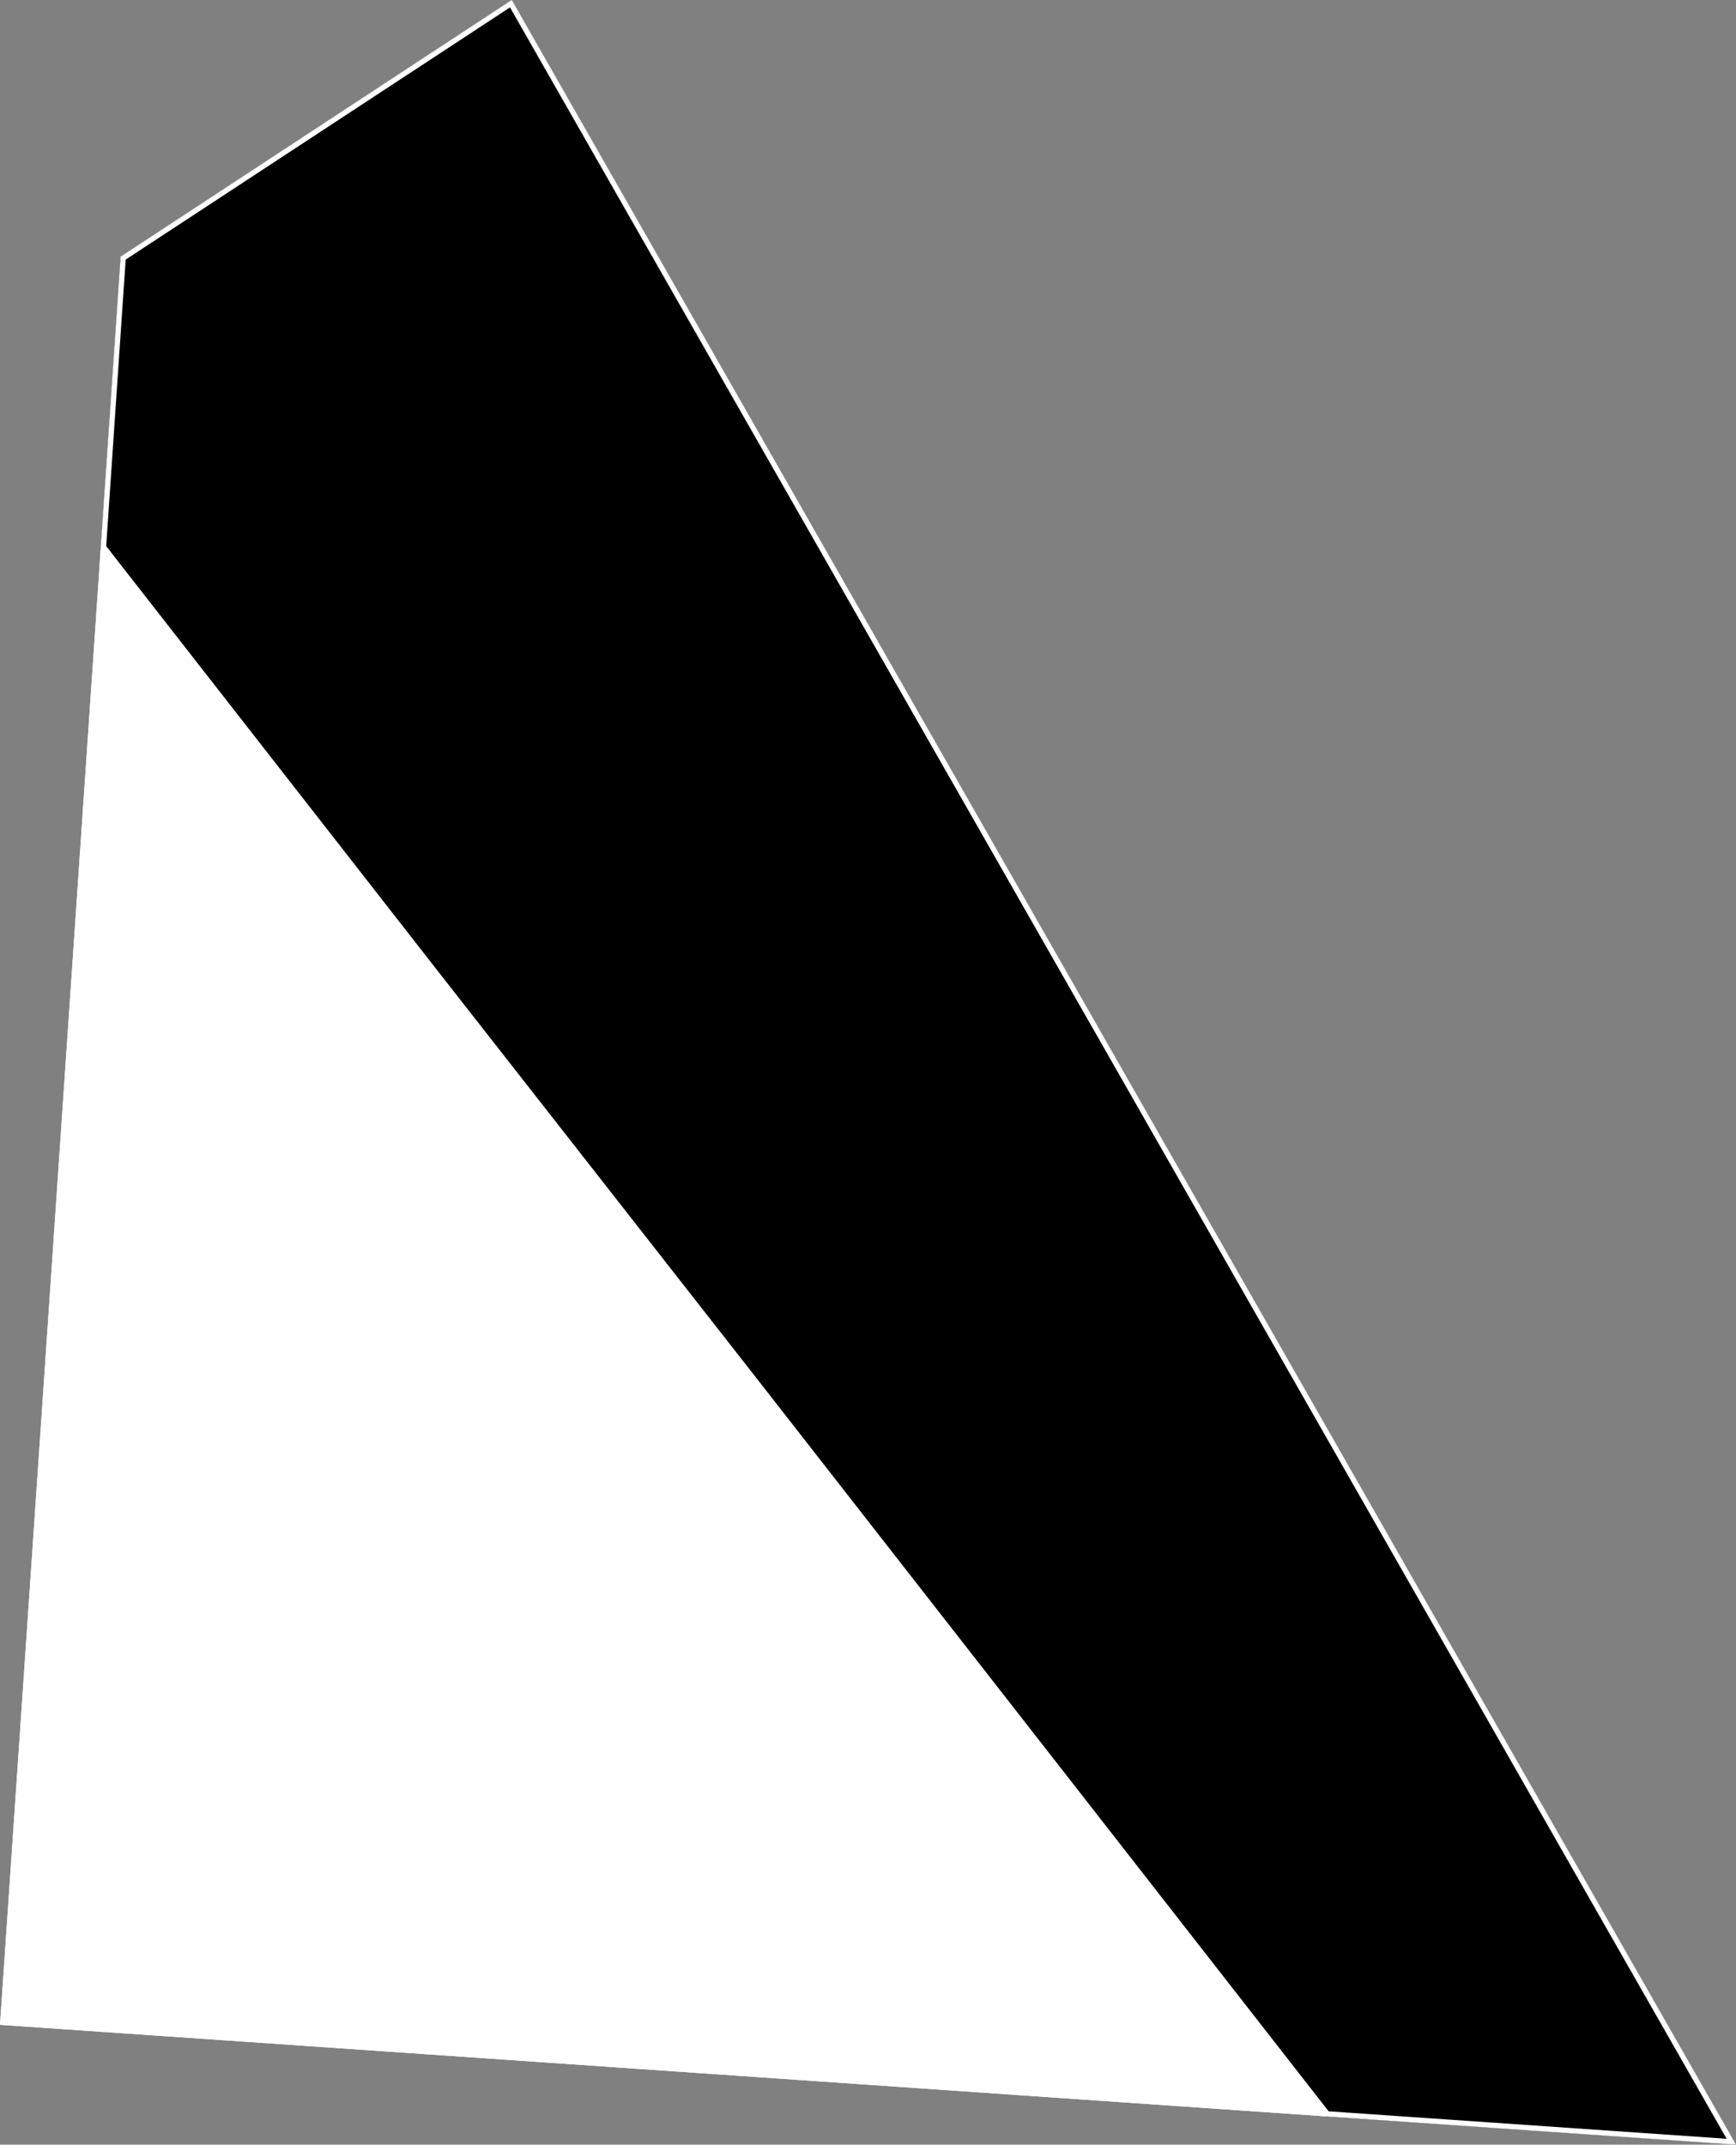 <svg xmlns="http://www.w3.org/2000/svg" xmlns:xlink="http://www.w3.org/1999/xlink" viewBox="0 0 1000 1235">
             <rect x="0" y="0" width="1000" height="1235" fill="#808080" stroke="none"/>
             <defs>
               <path id="area" d="M 0 1166 L 1000 1235 294.8 0 69.5 147.8 Z" />
               <clipPath id="clip">
                 <use xlink:href="#area"/>
               </clipPath>
             </defs>
             <g>
               <use xlink:href="#area" fill="white" stroke="white" stroke-width="6" clip-path="url(#clip)"/>
               <path d="M 618.7 1032.8 L 433.9 796.1 248.8 559.7 64 323 58.1 315.4 69.5 147.8 294.8 0 1000 1235 763.8 1218.7 Z" fill="black" stroke="white" stroke-width="6" clip-path="url(#clip)" />
             </g>
           </svg>